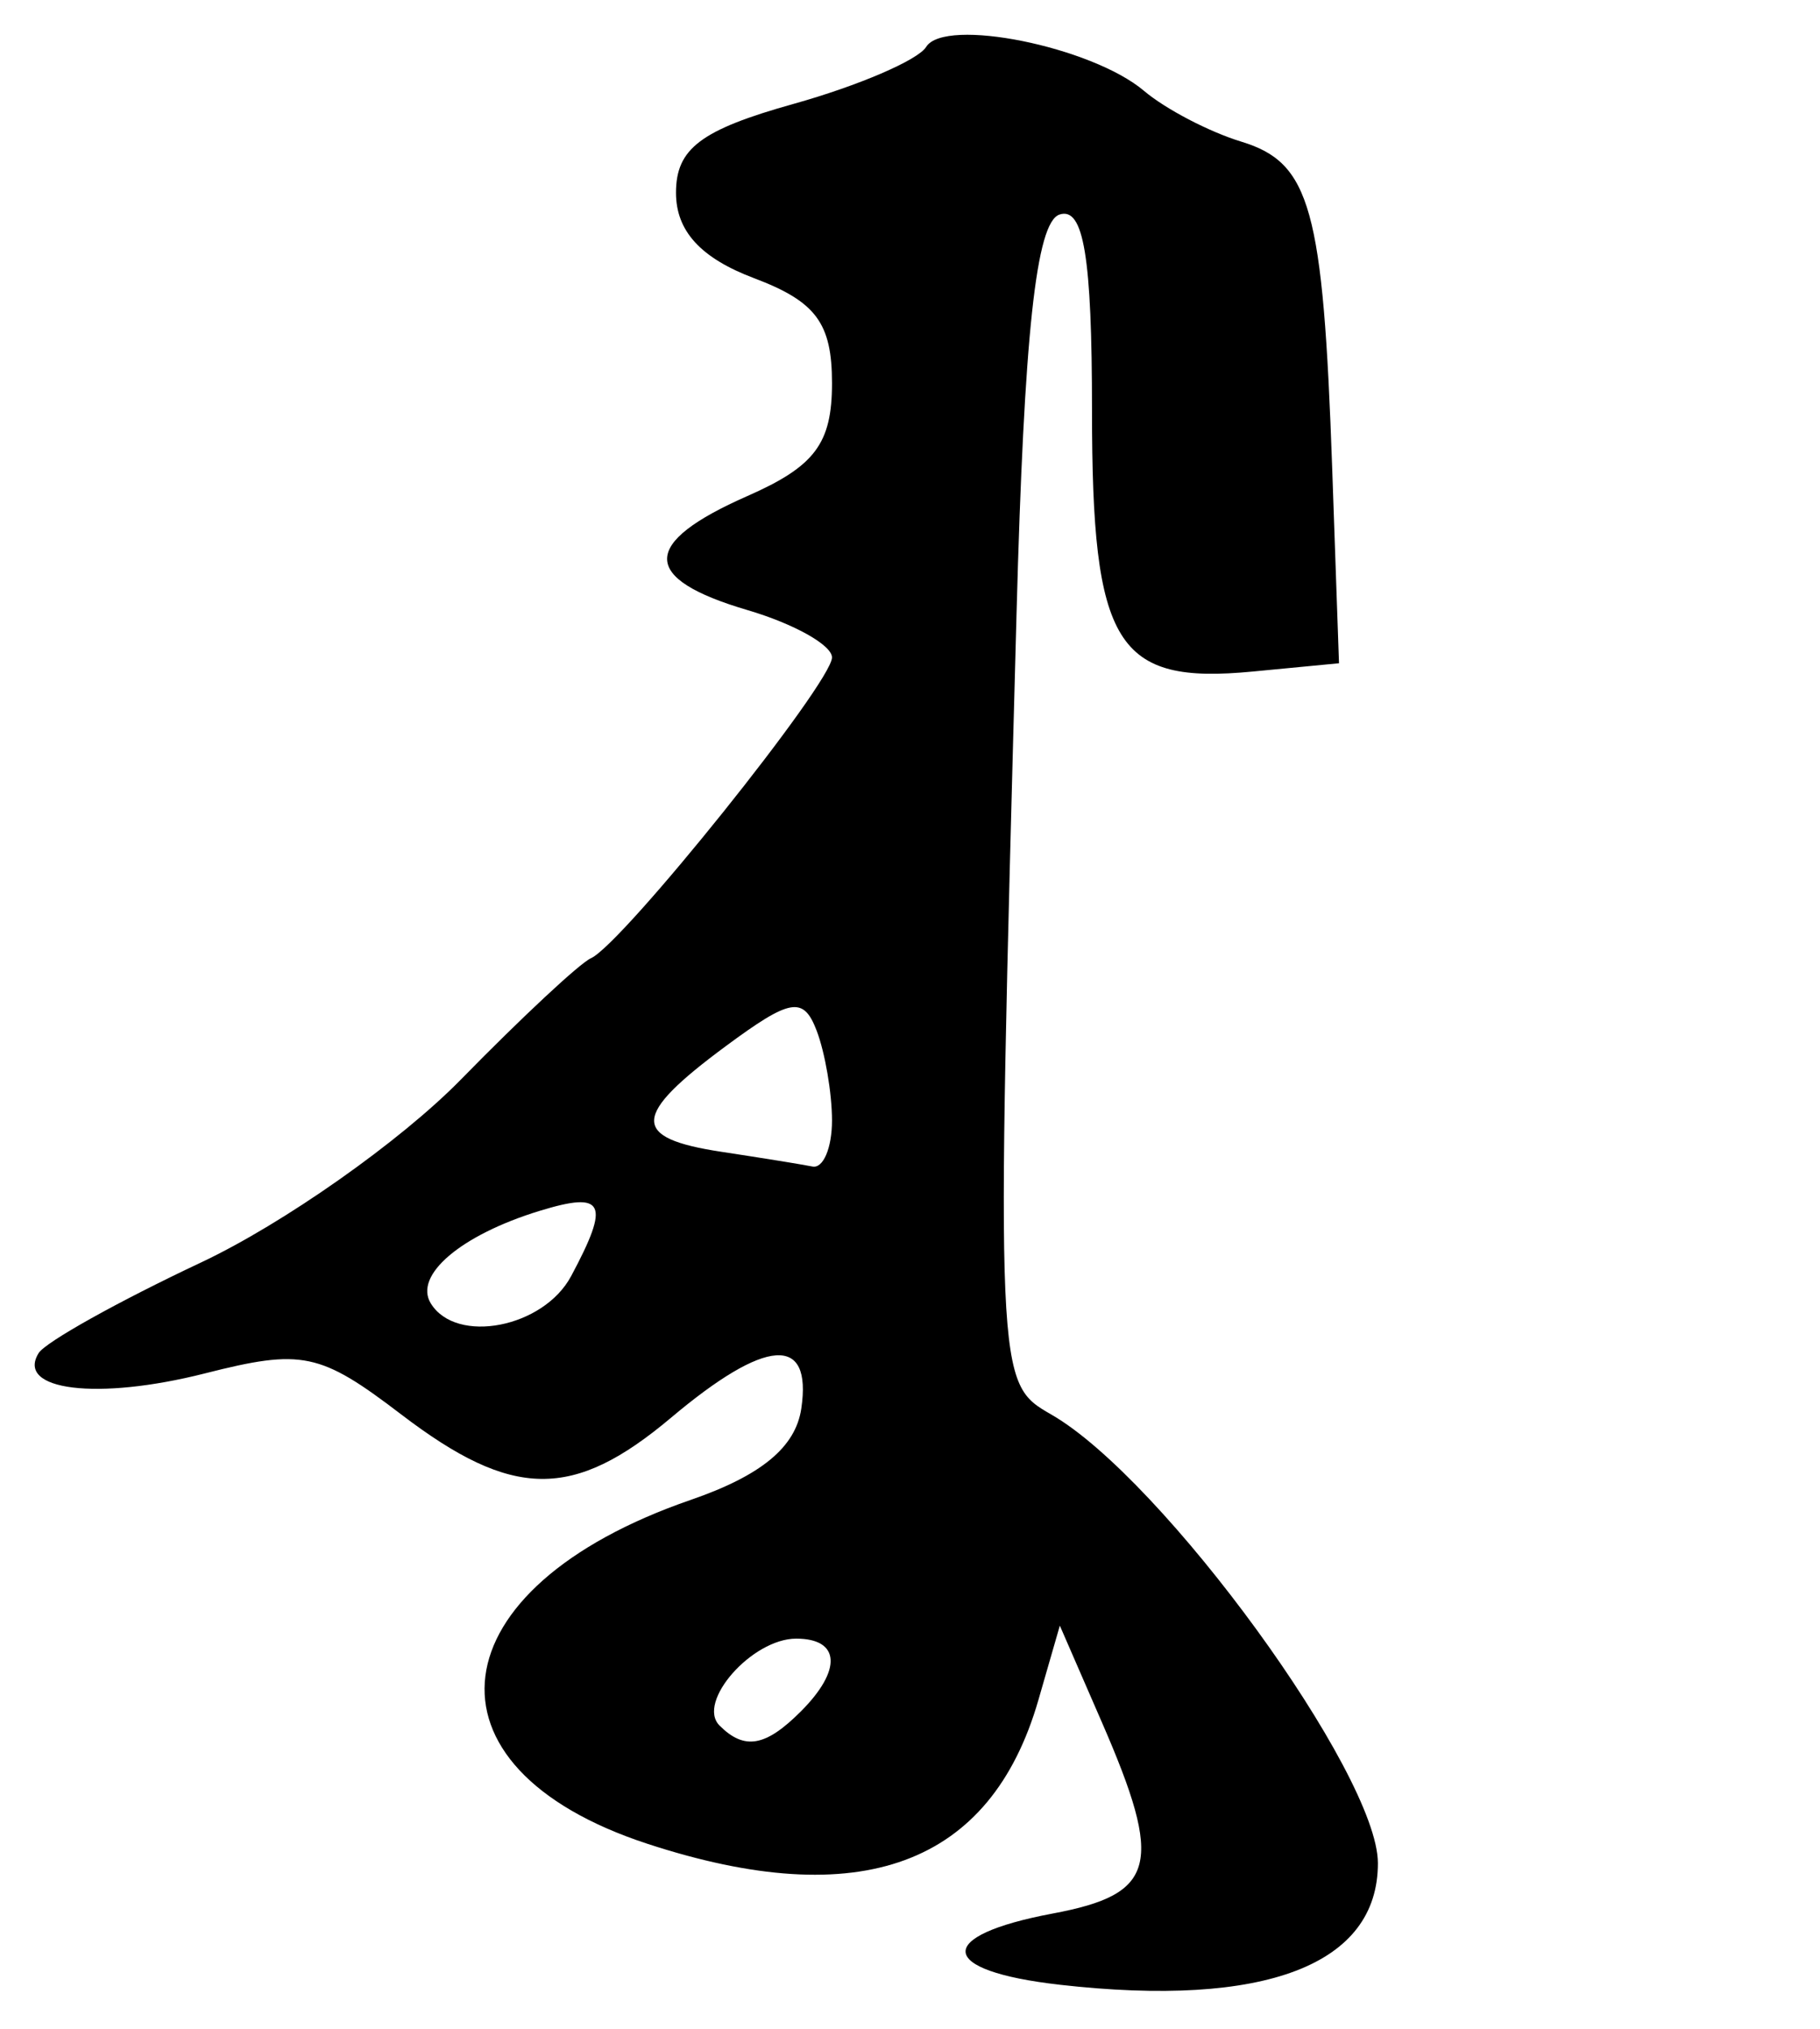 <?xml version="1.0" encoding="UTF-8" standalone="no"?>
<!-- Created with Inkscape (http://www.inkscape.org/) -->

<svg
   xmlns:dc="http://purl.org/dc/elements/1.1/"
   xmlns:cc="http://creativecommons.org/ns#"
   xmlns:rdf="http://www.w3.org/1999/02/22-rdf-syntax-ns#"
   xmlns:svg="http://www.w3.org/2000/svg"
   xmlns="http://www.w3.org/2000/svg"
   xmlns:sodipodi="http://sodipodi.sourceforge.net/DTD/sodipodi-0.dtd"
   xmlns:inkscape="http://www.inkscape.org/namespaces/inkscape"
   version="1.1"
   id="svg2"
   width="70"
   height="78"
   viewBox="0 0 70 78"
   sodipodi:docname="Block-printed metü v10recto.svg"
   inkscape:version="0.92.2 (5c3e80d, 2017-08-06)">
  <defs
     id="defs6" />
  <sodipodi:namedview
     pagecolor="#ffffff"
     bordercolor="#666666"
     borderopacity="1"
     objecttolerance="10"
     gridtolerance="10"
     guidetolerance="10"
     inkscape:pageopacity="0"
     inkscape:pageshadow="2"
     inkscape:window-width="640"
     inkscape:window-height="480"
     id="namedview4"
     showgrid="false"
     inkscape:zoom="3.025641"
     inkscape:cx="35"
     inkscape:cy="39"
     inkscape:window-x="0"
     inkscape:window-y="0"
     inkscape:window-maximized="0"
     inkscape:current-layer="svg2" />
  <path
     style="fill:#000000"
     d="m 40.75,76.305 c -4.712,-0.535 -4.835,-1.879 -0.25,-2.739 3.971,-0.745 4.261,-1.881 1.881,-7.348 L 40.763,62.5 39.939,65.357 c -1.835,6.365 -6.852,8.21 -15.04,5.53 -9.019,-2.952 -8.151,-9.836 1.667,-13.221 2.713,-0.936 4.033,-2.025 4.253,-3.511 0.422,-2.847 -1.354,-2.725 -5.002,0.345 -3.778,3.179 -6.097,3.152 -10.387,-0.121 -3.127,-2.385 -3.807,-2.527 -7.551,-1.576 -4.124,1.047 -7.284,0.66 -6.393,-0.781 0.261,-0.423 3.071,-1.991 6.244,-3.483 3.173,-1.493 7.672,-4.659 9.998,-7.036 2.326,-2.377 4.576,-4.475 5,-4.662 C 23.931,36.31 32,26.246 32,25.277 c 0,-0.475 -1.462,-1.294 -3.25,-1.821 -4.123,-1.214 -4.123,-2.573 0,-4.387 C 31.343,17.928 32,17.052 32,14.733 32,12.422 31.385,11.594 29,10.694 26.948,9.919 26,8.882 26,7.411 26,5.713 26.954,4.993 30.526,3.993 33.015,3.296 35.308,2.311 35.621,1.804 36.334,0.651 41.991,1.792 44,3.493 44.825,4.192 46.511,5.072 47.748,5.448 50.403,6.257 50.889,8.006 51.238,18 L 51.5,25.5 48.185,25.818 C 42.924,26.323 42,24.826 42,15.794 42,9.87 41.68,7.94 40.75,8.249 39.849,8.549 39.388,12.834 39.098,23.583 38.3,53.163 38.3,53.156 40.438,54.386 c 4.29,2.467 12.551,13.81 12.558,17.242 0.008,3.914 -4.342,5.575 -12.246,4.678 z M 30.8,65.8 C 32.396,64.204 32.319,63 30.622,63 28.926,63 26.774,65.441 27.675,66.342 28.631,67.297 29.444,67.156 30.8,65.8 Z M 21.965,49.066 c 1.513,-2.828 1.294,-3.28 -1.215,-2.511 -3.029,0.929 -4.848,2.477 -4.18,3.558 0.98,1.586 4.334,0.935 5.395,-1.048 z M 32,43.082 c 0,-1.055 -0.267,-2.613 -0.592,-3.462 -0.508,-1.325 -1.005,-1.239 -3.5,0.606 -3.622,2.678 -3.655,3.528 -0.158,4.057 1.512,0.229 3.087,0.484 3.5,0.566 0.412,0.082 0.75,-0.713 0.75,-1.768 z"
     id="path12"
     inkscape:connector-curvature="0" />
</svg>
